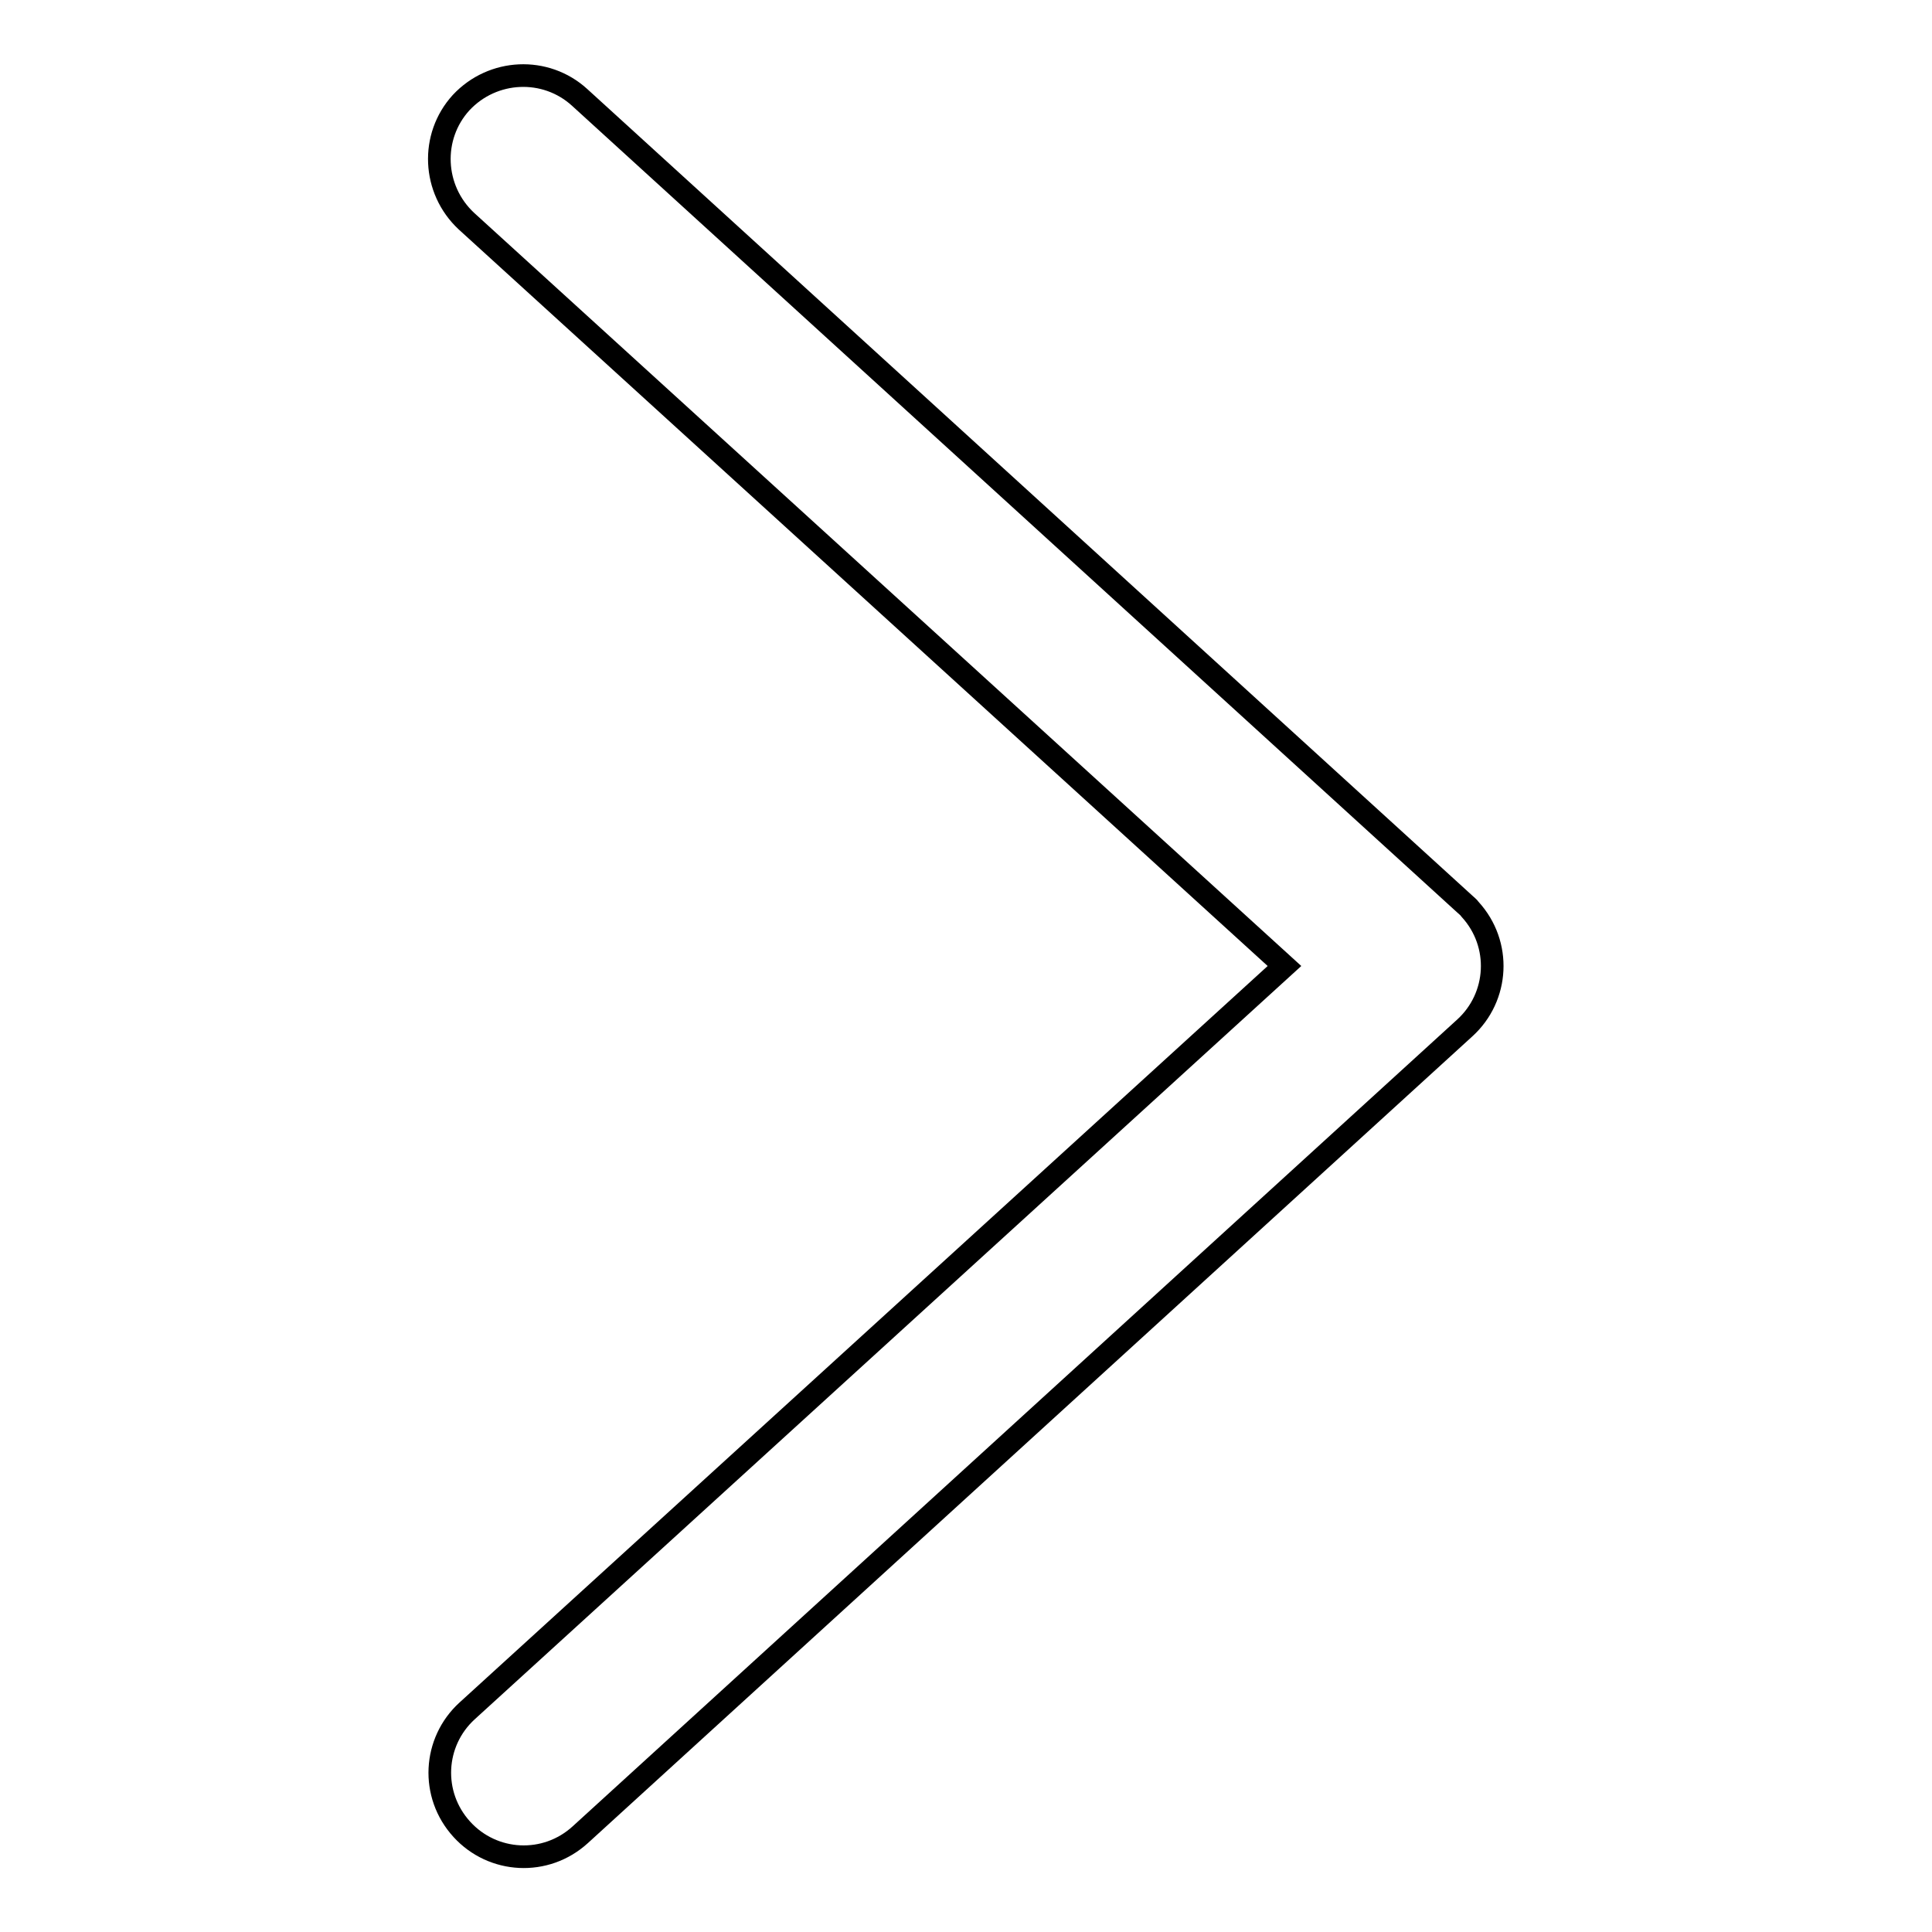 <?xml version="1.0" encoding="utf-8"?>
<!-- Svg Vector Icons : http://www.onlinewebfonts.com/icon -->
<!DOCTYPE svg PUBLIC "-//W3C//DTD SVG 1.1//EN" "http://www.w3.org/Graphics/SVG/1.1/DTD/svg11.dtd">
<svg version="1.1" xmlns="http://www.w3.org/2000/svg" xmlns:xlink="http://www.w3.org/1999/xlink" x="0px" y="0px" viewBox="0 0 256 256" enable-background="new 0 0 256 256" xml:space="preserve">
<g> <path stroke-width="3" fill-opacity="0" stroke="#000000"  d="M61.9,226.7c-4.5,4.1-4.9,11.1-0.7,15.7c4.1,4.5,11.1,4.9,15.7,0.7l117.2-106.9c4.5-4.1,4.9-11.1,0.7-15.7 c-0.2-0.3-0.5-0.5-0.7-0.7l0,0l0,0L76.8,12.9c-4.5-4.1-11.5-3.8-15.7,0.7c-4.1,4.5-3.8,11.5,0.7,15.7L170.2,128L61.9,226.7 L61.9,226.7L61.9,226.7z"/></g>
</svg>